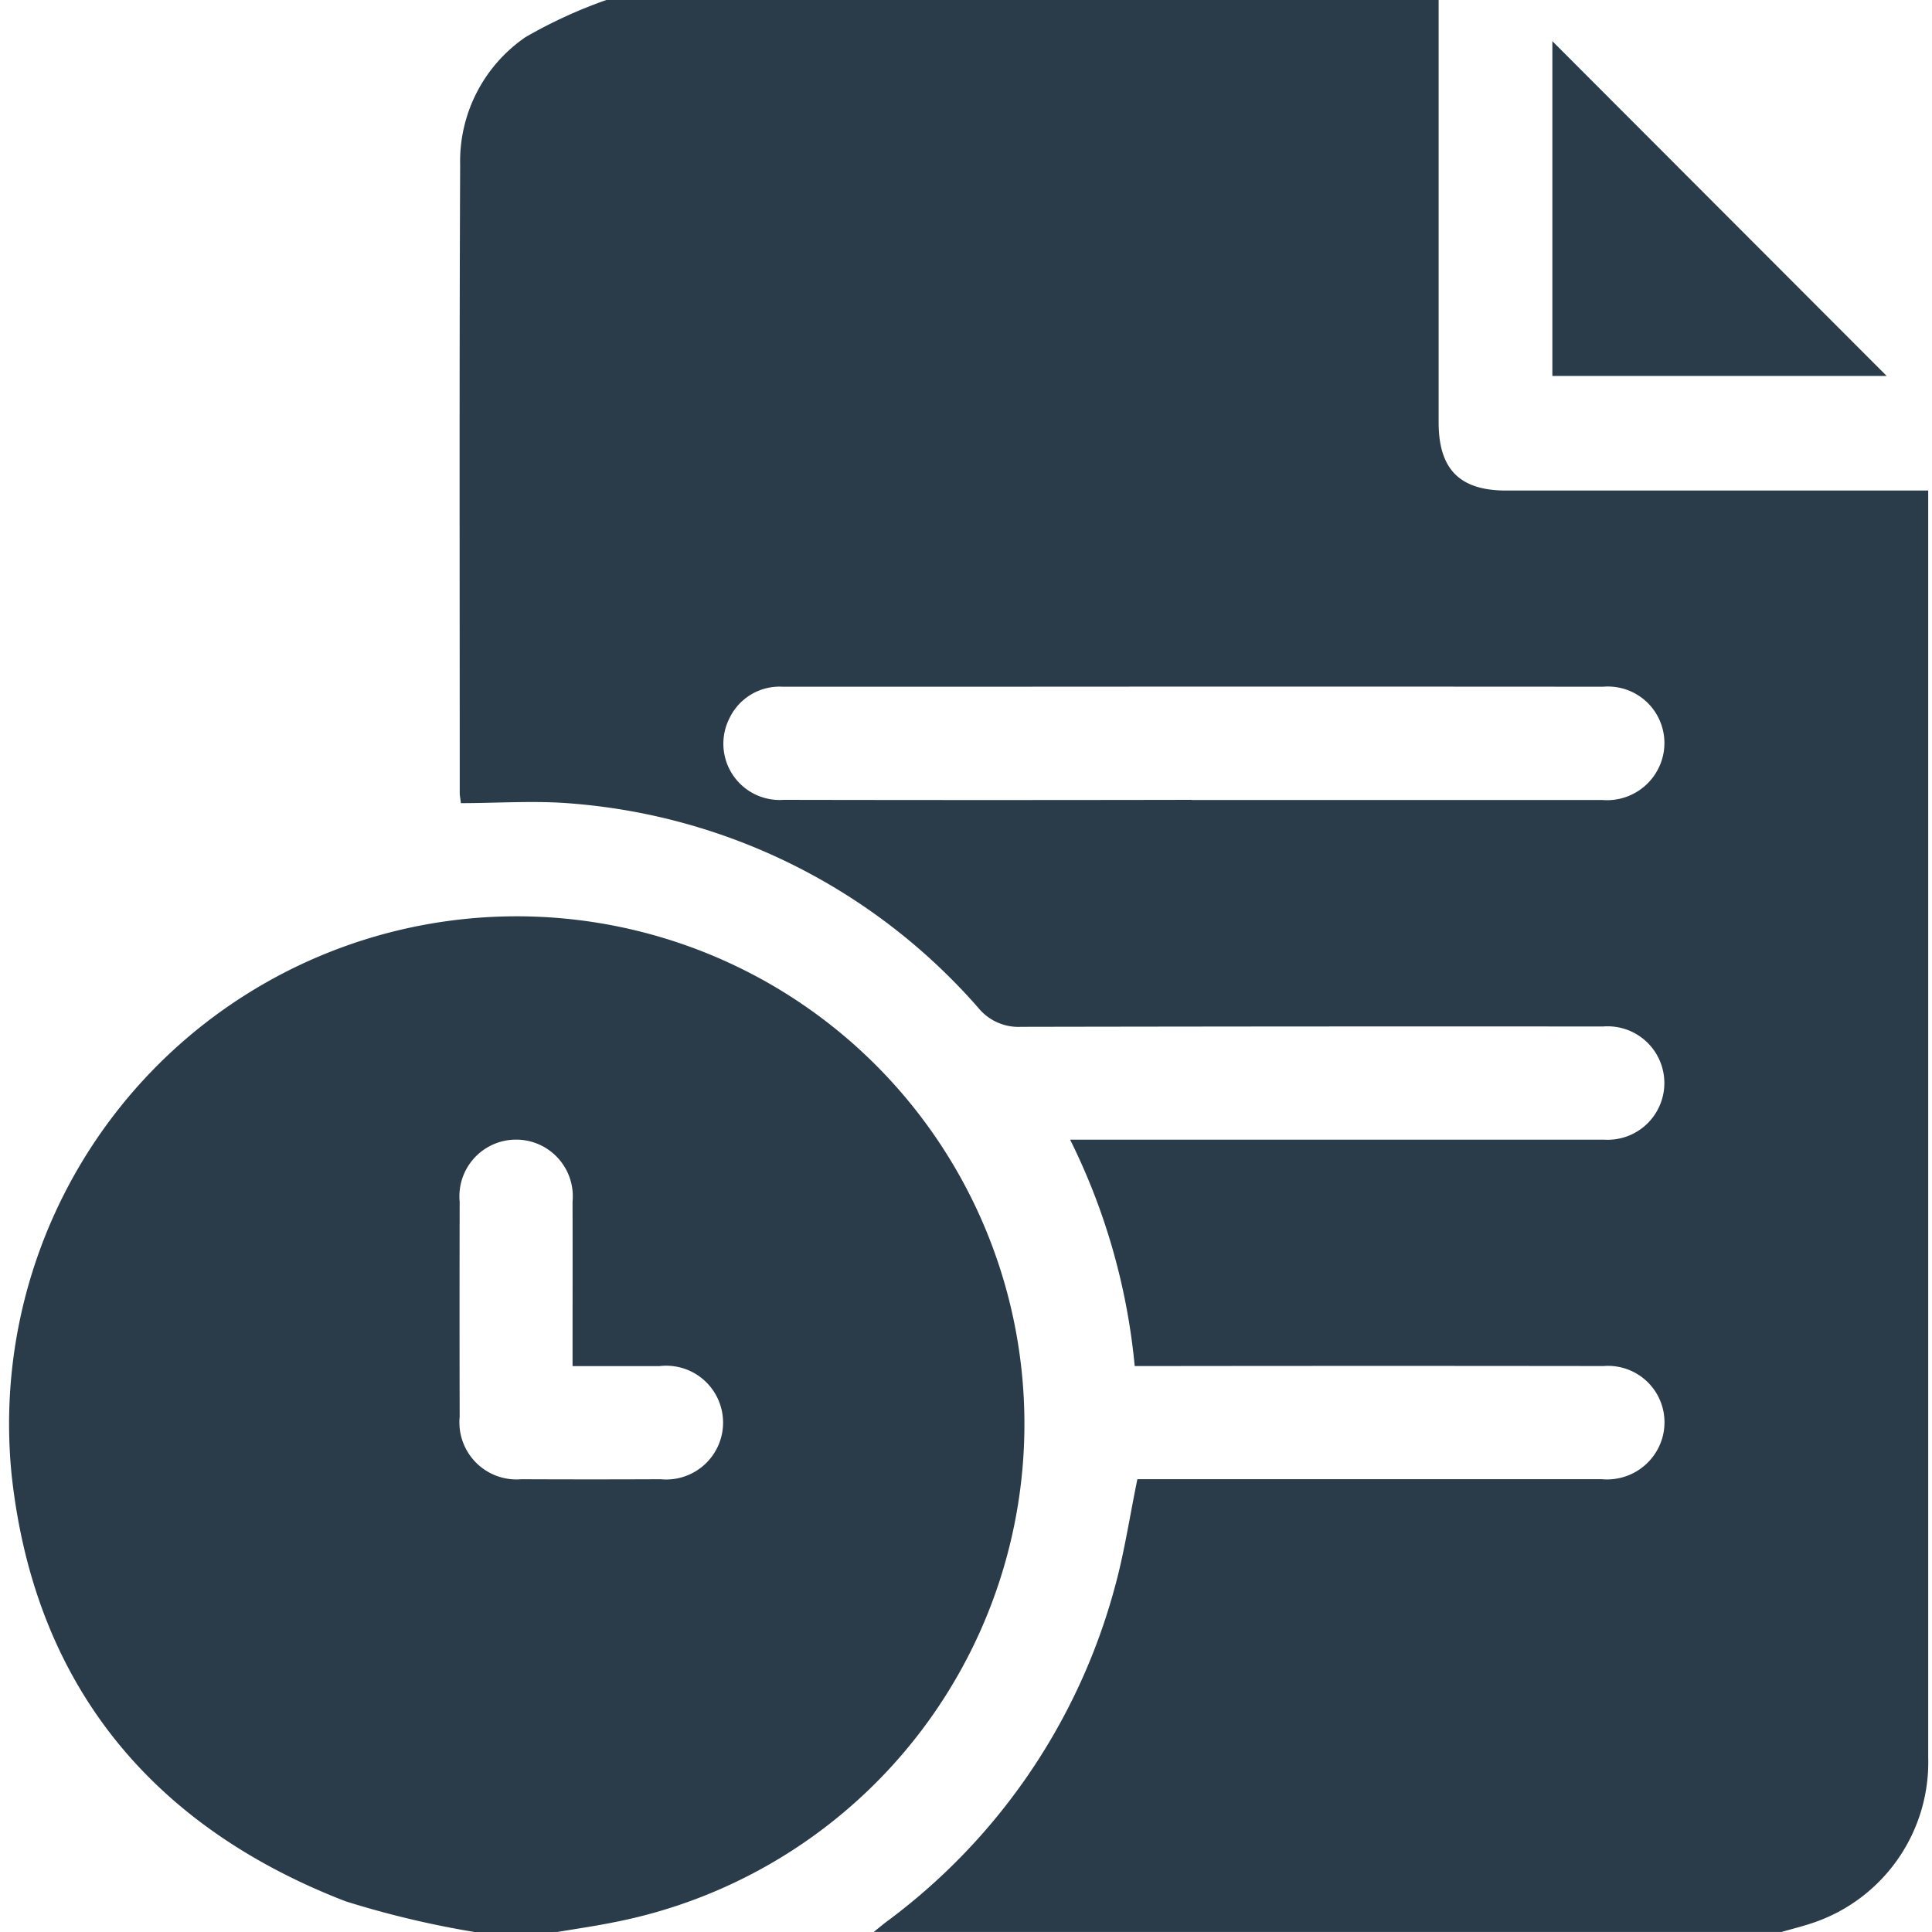 <svg xmlns="http://www.w3.org/2000/svg" xmlns:xlink="http://www.w3.org/1999/xlink" width="74" height="74" viewBox="0 0 74 74"><defs><clipPath id="a"><rect width="74" height="74" fill="#2a3c4a"/></clipPath></defs><g clip-path="url(#a)"><path d="M96.938,0h31.879q0,8.089,0,16.179c0,1.794.807,2.61,2.584,2.61q7.677,0,15.354,0h.814V44.074q0,11.629,0,23.257a6.491,6.491,0,0,1-4.319,6.285c-.426.152-.868.257-1.3.383H107.18c.149-.121.3-.246.448-.362A23.558,23.558,0,0,0,116.4,60.845c.378-1.355.583-2.758.878-4.188h1.706q8.041,0,16.083,0a2.205,2.205,0,0,0,2.215-1.3,2.163,2.163,0,0,0-2.151-3.034q-8.546-.011-17.092,0h-.863a24.685,24.685,0,0,0-2.474-8.671h9.781q5.337,0,10.674,0a2.173,2.173,0,1,0-.041-4.335q-11.142-.008-22.285.013a1.992,1.992,0,0,1-1.652-.734,23.1,23.1,0,0,0-15.511-7.815c-1.42-.127-2.86-.019-4.3-.019-.024-.2-.045-.292-.045-.385,0-8.021-.019-16.042.016-24.063a5.768,5.768,0,0,1,2.5-4.89A18.385,18.385,0,0,1,96.938,0m22.428,30.641h.649q7.531,0,15.062,0a2.2,2.2,0,0,0,2.207-1.314,2.165,2.165,0,0,0-2.165-3.024q-11.927-.009-23.854,0H103.7a2.129,2.129,0,0,0-2.049,1.213,2.156,2.156,0,0,0,2.08,3.12q7.819.015,15.638,0" transform="translate(-73.714)" fill="#2a3c4a"/><path d="M19.546,220.4a36.17,36.17,0,0,1-4.949-1.179c-7.435-2.879-11.888-8.3-12.774-16.26A19.445,19.445,0,1,1,24.84,220.036c-.7.142-1.413.243-2.12.363ZM23.3,198.72c0-2.157.005-4.223,0-6.29a2.172,2.172,0,1,0-4.324,0q-.009,4.118,0,8.236a2.188,2.188,0,0,0,2.367,2.392q2.667.012,5.335,0a2.179,2.179,0,1,0-.038-4.334c-1.079,0-2.158,0-3.338,0" transform="translate(-1.37 -146.4)" fill="#2a3c4a"/><path d="M308.542,21V8.176L321.347,21Z" transform="translate(-249.083 -6.6)" fill="#2a3c4a"/></g></svg>